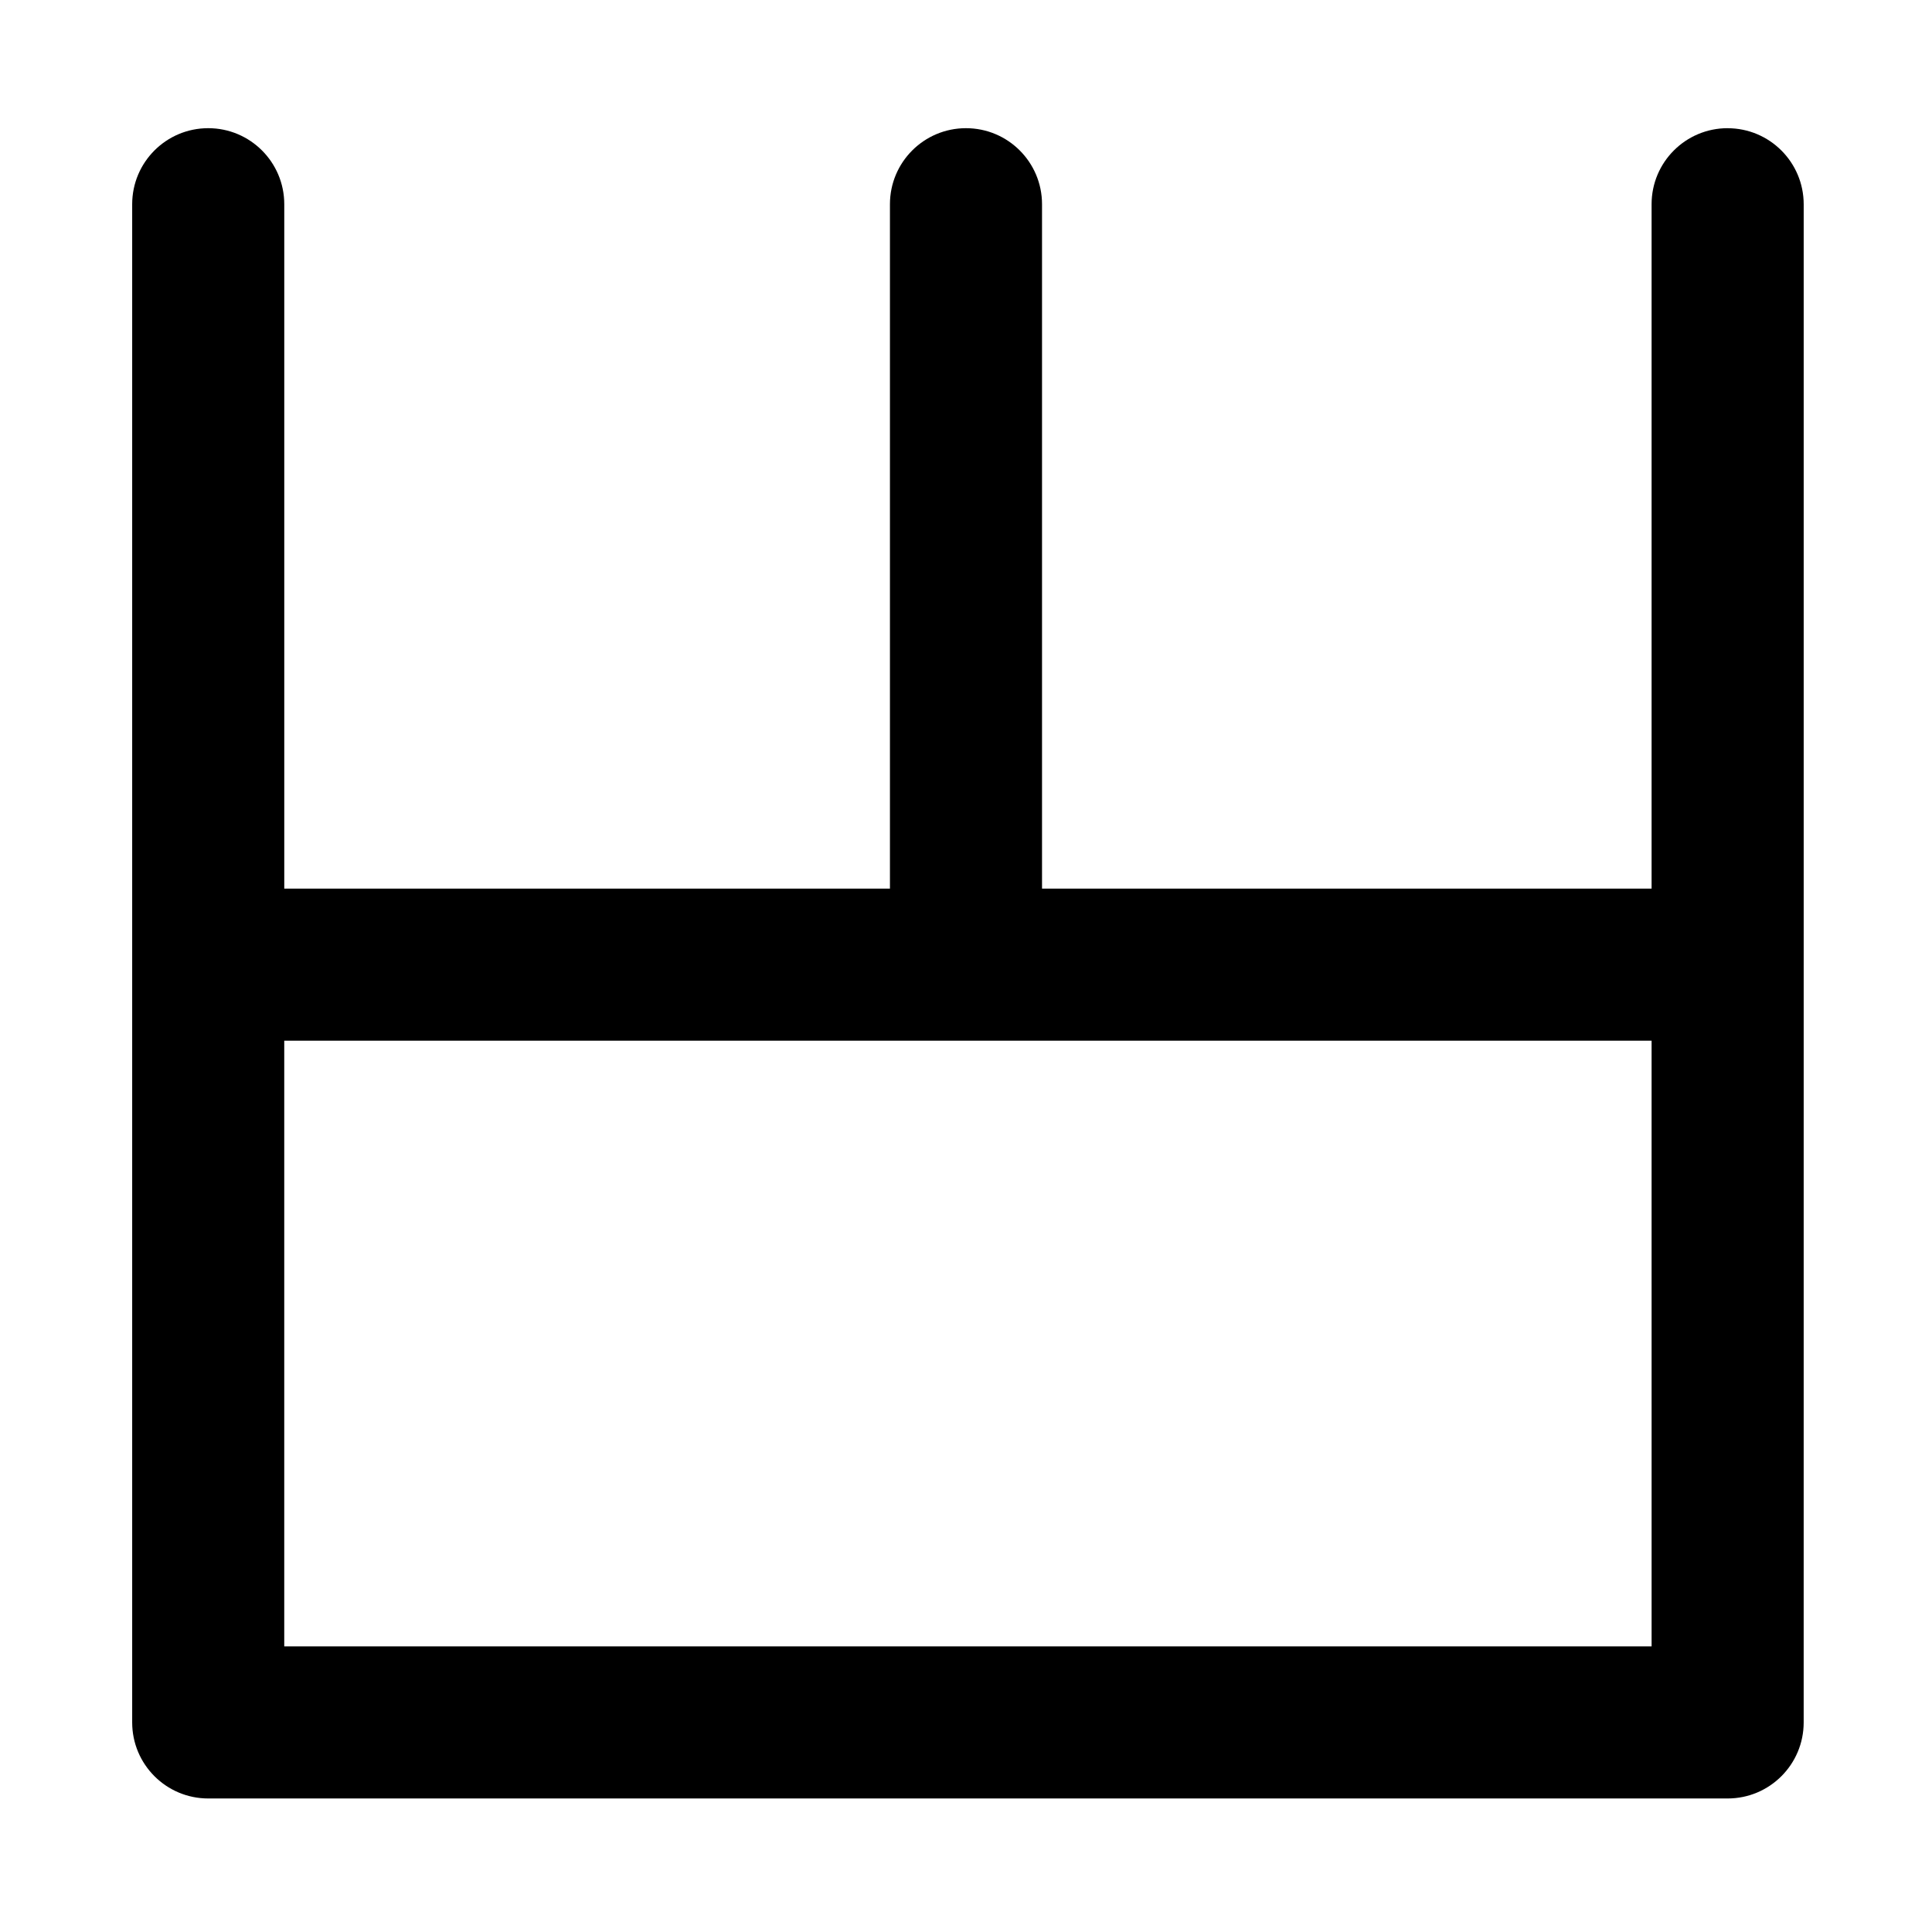 <?xml version="1.0" encoding="UTF-8"?>
<!-- Uploaded to: ICON Repo, www.iconrepo.com, Generator: ICON Repo Mixer Tools -->
<svg fill="#000000" width="800px" height="800px" version="1.1" viewBox="144 144 512 512" xmlns="http://www.w3.org/2000/svg">
 <path d="m601.84 177.97c-11.129 0-20.152 9.023-20.152 20.152v181.37h-161.54v-181.37c0-11.129-9.023-20.152-20.152-20.152s-20.152 9.023-20.152 20.152v181.37h-160.51v-181.37c0-11.129-9.023-20.152-20.152-20.152s-20.152 9.023-20.152 20.152v402.34c0 11.129 9.023 20.152 20.152 20.152h402.66c11.129 0 20.152-9.023 20.152-20.152l0.004-200.81v-201.52c-0.008-11.129-9.031-20.152-20.16-20.152zm-20.152 402.34h-362.36v-160.51h362.36l0.004 160.51z"/>
</svg>